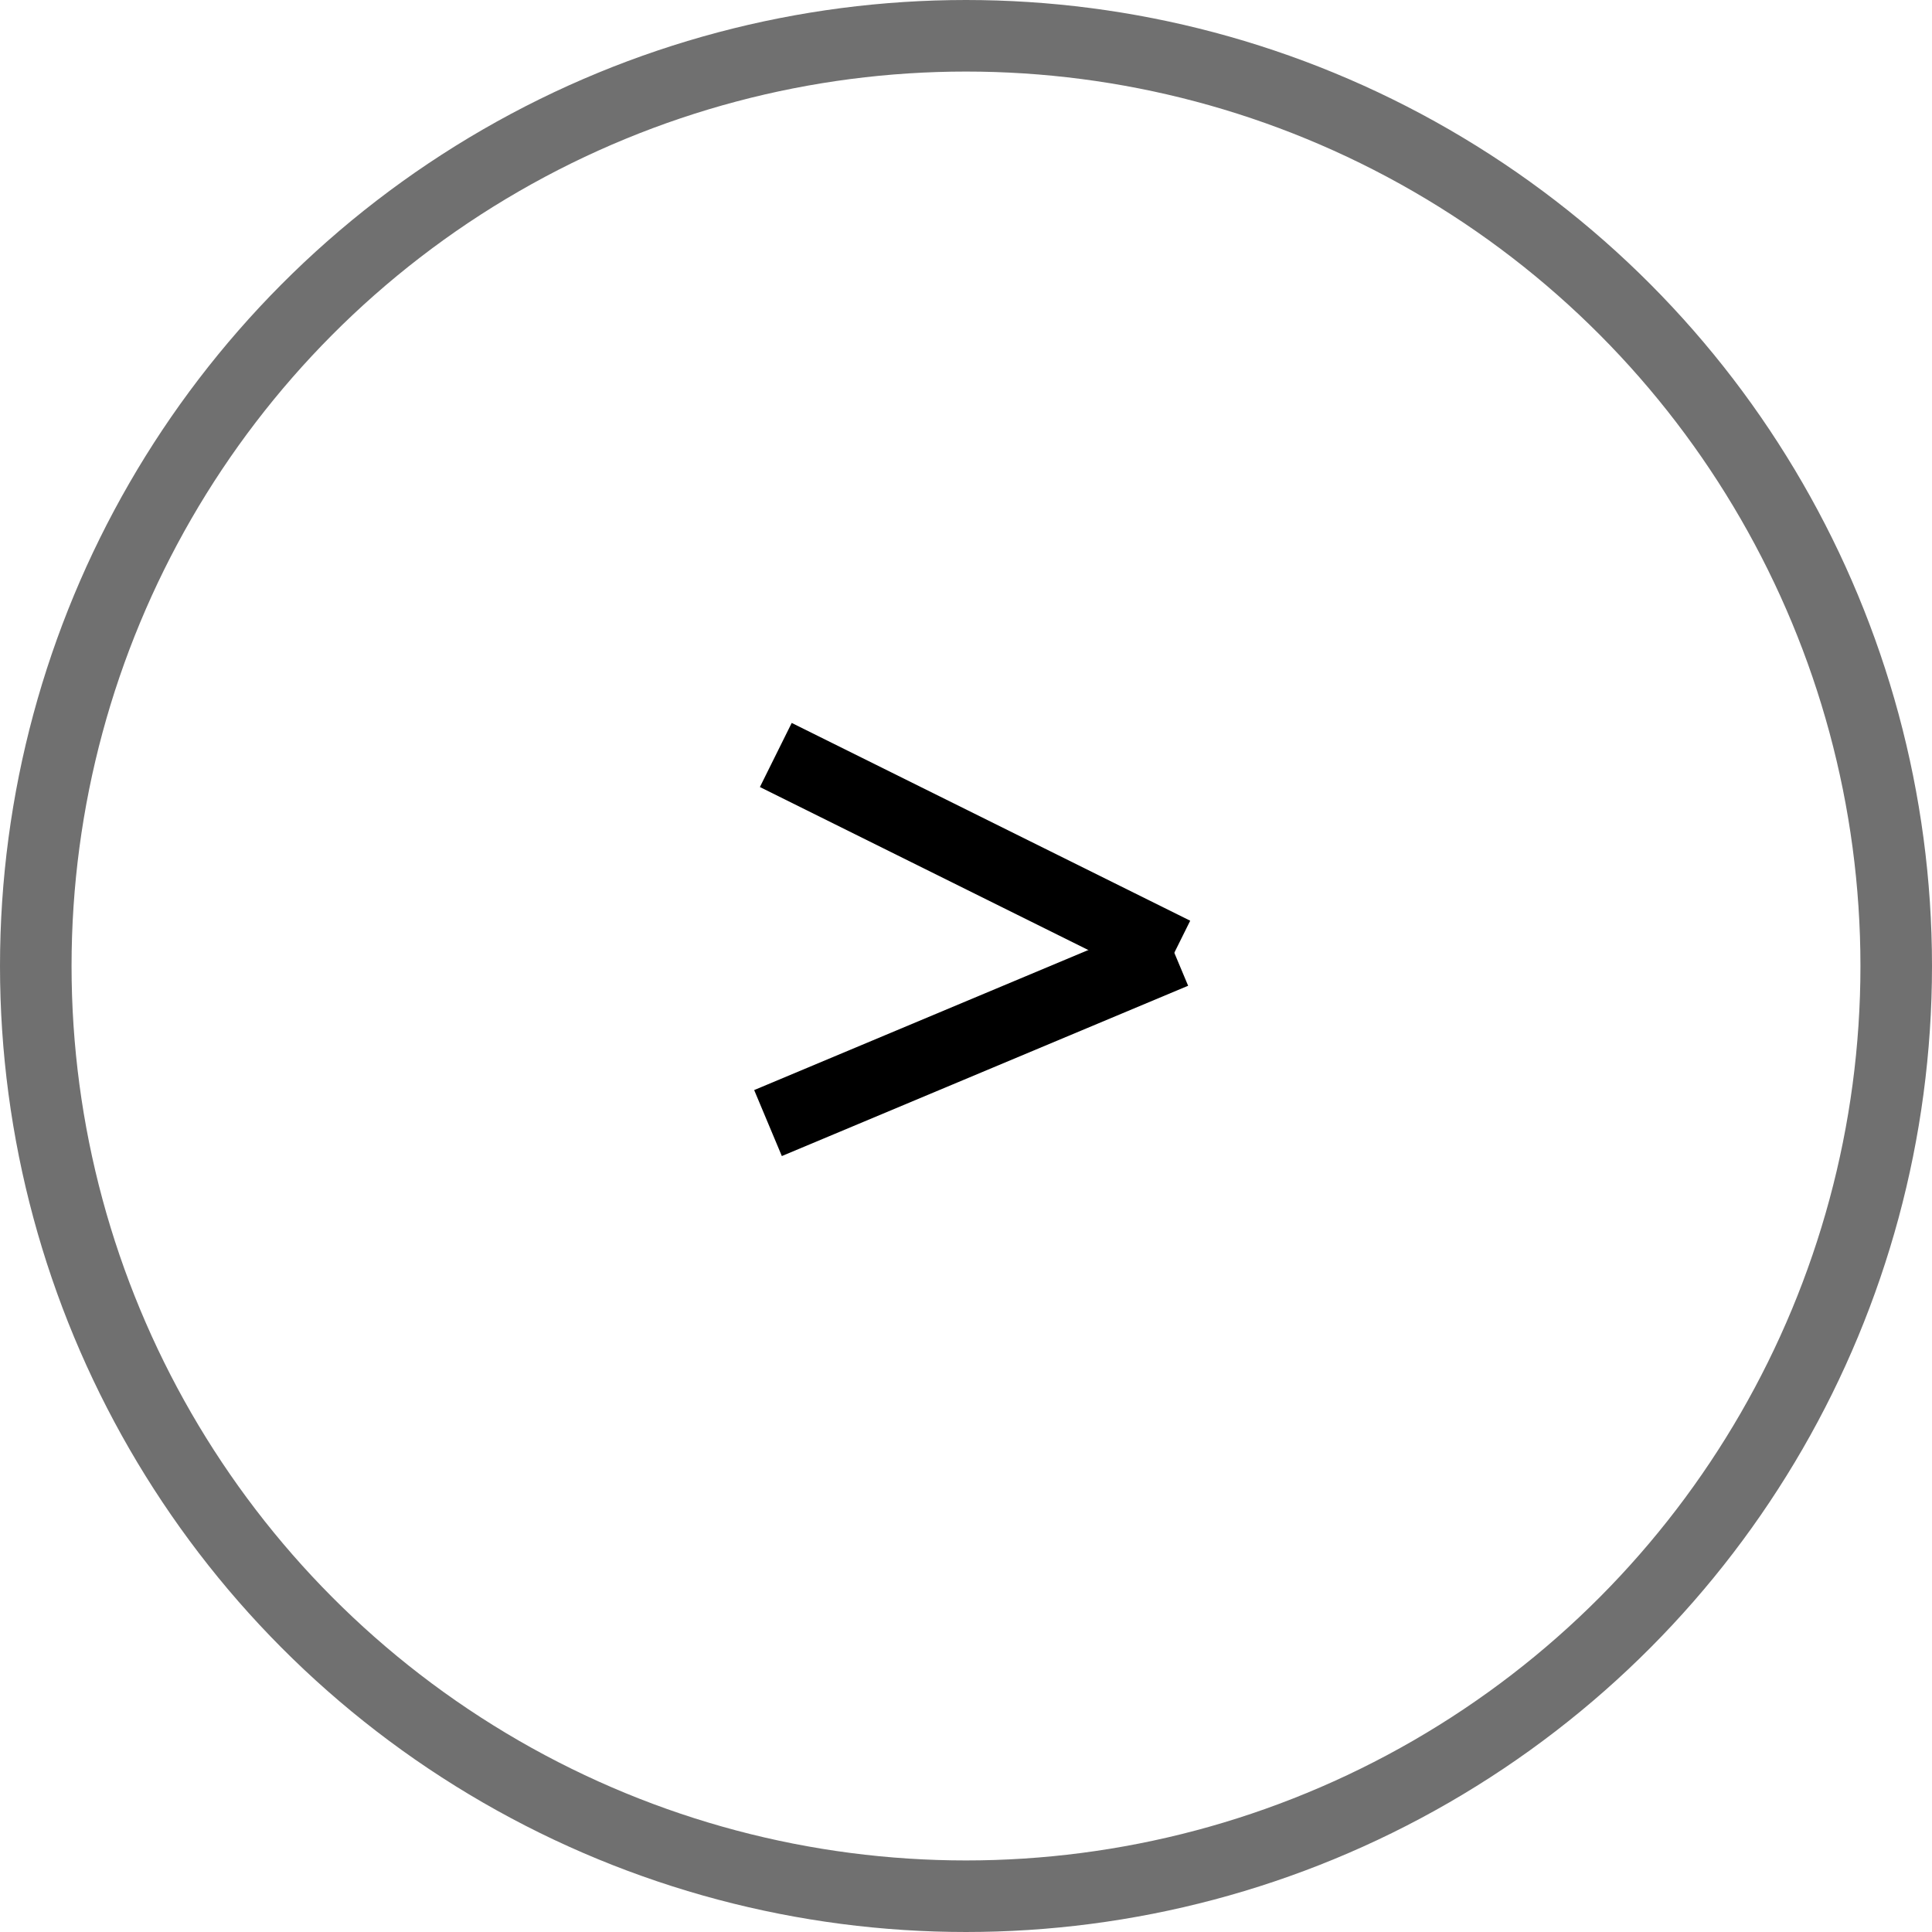<svg xmlns="http://www.w3.org/2000/svg" width="27" height="27"><g data-name="グループ 312" fill="none"><g data-name="楕円形 3" stroke="#707070"><circle cx="13.5" cy="13.5" r="13.5" stroke="none"/><circle cx="13.5" cy="13.5" r="13"/></g><path data-name="パス 14" d="M10.842 10.551l5.569 2.764" stroke="#000"/><path data-name="パス 15" d="M10.733 15.695l5.678-2.38" stroke="#000"/></g></svg>
